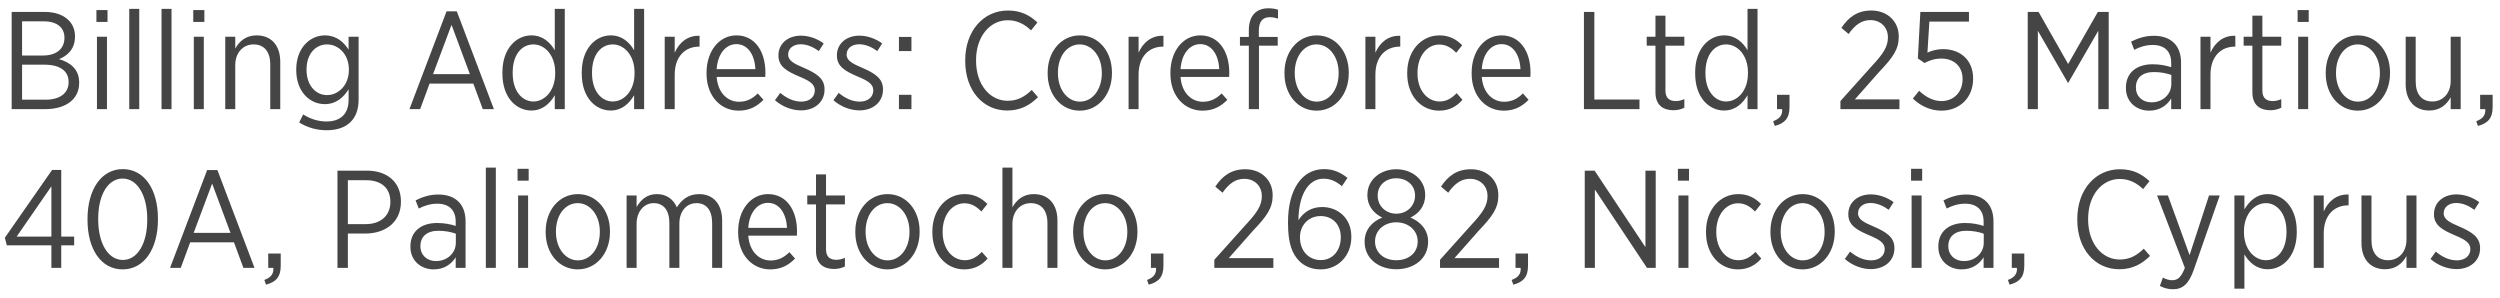 <svg width="252" height="30" viewBox="0 0 252 30" fill="none" xmlns="http://www.w3.org/2000/svg">
<path d="M1.176 11V1.2H4.494C5.53 1.2 6.37 1.494 6.916 2.04C7.322 2.446 7.56 2.992 7.56 3.65V3.678C7.56 4.98 6.762 5.638 5.95 5.96C7.098 6.296 7.98 6.982 7.98 8.312V8.354C7.98 10.02 6.622 11 4.564 11H1.176ZM6.496 3.818V3.79C6.496 2.782 5.74 2.152 4.438 2.152H2.226V5.596H4.34C5.642 5.596 6.496 4.952 6.496 3.818ZM6.916 8.256C6.916 7.164 6.062 6.52 4.48 6.52H2.226V10.048H4.606C6.02 10.048 6.916 9.404 6.916 8.284V8.256ZM9.718 2.208V1.018H10.838V2.208H9.718ZM9.774 11V3.706H10.782V11H9.774ZM13.028 11V0.892H14.036V11H13.028ZM16.282 11V0.892H17.29V11H16.282ZM19.48 2.208V1.018H20.6V2.208H19.48ZM19.536 11V3.706H20.544V11H19.536ZM22.706 11V3.706H23.714V4.896C24.12 4.168 24.778 3.566 25.87 3.566C27.354 3.566 28.25 4.588 28.25 6.226V11H27.242V6.506C27.242 5.204 26.626 4.476 25.562 4.476C24.498 4.476 23.714 5.316 23.714 6.562V11H22.706ZM32.928 13.128C31.948 13.128 31.009 12.876 30.155 12.344L30.561 11.532C31.247 11.98 32.074 12.246 32.913 12.246C34.285 12.246 35.139 11.518 35.139 10.062V8.998C34.636 9.81 33.894 10.496 32.731 10.496C31.247 10.496 29.861 9.264 29.861 7.066V7.01C29.861 4.812 31.262 3.566 32.745 3.566C33.907 3.566 34.65 4.238 35.139 5.008V3.706H36.148V10.034C36.148 11.028 35.867 11.77 35.349 12.288C34.789 12.848 33.964 13.128 32.928 13.128ZM32.969 9.586C34.09 9.586 35.167 8.606 35.167 7.052V7.01C35.167 5.442 34.09 4.476 32.969 4.476C31.822 4.476 30.898 5.414 30.898 7.01V7.038C30.898 8.62 31.835 9.586 32.969 9.586ZM41.273 11L45.011 1.144H46.047L49.785 11H48.664L47.712 8.424H43.303L42.35 11H41.273ZM43.653 7.472H47.362L45.514 2.502L43.653 7.472ZM53.555 11.14C52.071 11.14 50.643 9.866 50.643 7.43V7.29C50.643 4.868 52.071 3.566 53.555 3.566C54.717 3.566 55.445 4.266 55.921 5.064V0.892H56.929V11H55.921V9.6C55.431 10.426 54.703 11.14 53.555 11.14ZM53.765 10.23C54.913 10.23 55.963 9.138 55.963 7.416V7.29C55.963 5.568 54.913 4.476 53.765 4.476C52.603 4.476 51.679 5.498 51.679 7.29V7.402C51.679 9.18 52.631 10.23 53.765 10.23ZM61.553 11.14C60.069 11.14 58.641 9.866 58.641 7.43V7.29C58.641 4.868 60.069 3.566 61.553 3.566C62.715 3.566 63.443 4.266 63.919 5.064V0.892H64.927V11H63.919V9.6C63.429 10.426 62.701 11.14 61.553 11.14ZM61.763 10.23C62.911 10.23 63.961 9.138 63.961 7.416V7.29C63.961 5.568 62.911 4.476 61.763 4.476C60.601 4.476 59.677 5.498 59.677 7.29V7.402C59.677 9.18 60.629 10.23 61.763 10.23ZM67.003 11V3.706H68.011V5.316C68.445 4.294 69.327 3.552 70.517 3.608V4.7H70.461C69.103 4.7 68.011 5.652 68.011 7.528V11H67.003ZM74.452 11.154C72.674 11.154 71.218 9.726 71.218 7.416V7.346C71.218 5.12 72.52 3.566 74.228 3.566C76.062 3.566 77.154 5.134 77.154 7.332C77.154 7.43 77.154 7.626 77.14 7.752H72.24C72.352 9.362 73.346 10.258 74.494 10.258C75.292 10.258 75.88 9.922 76.384 9.418L76.958 10.062C76.3 10.734 75.544 11.154 74.452 11.154ZM72.24 6.968H76.146C76.076 5.582 75.418 4.448 74.228 4.448C73.15 4.448 72.338 5.442 72.24 6.968ZM80.748 11.126C79.852 11.126 78.886 10.776 78.116 10.104L78.648 9.362C79.334 9.936 80.048 10.244 80.776 10.244C81.574 10.244 82.134 9.796 82.134 9.11V9.096C82.134 8.452 81.532 8.116 80.552 7.71C79.39 7.206 78.466 6.744 78.466 5.61V5.582C78.466 4.392 79.432 3.594 80.734 3.594C81.56 3.594 82.414 3.916 83.03 4.378L82.54 5.148C81.98 4.742 81.35 4.462 80.706 4.462C79.936 4.462 79.446 4.91 79.446 5.484V5.512C79.446 6.128 80.076 6.436 81.07 6.856C82.274 7.388 83.114 7.892 83.114 8.998V9.026C83.114 10.328 82.064 11.126 80.748 11.126ZM86.641 11.126C85.745 11.126 84.779 10.776 84.009 10.104L84.541 9.362C85.227 9.936 85.941 10.244 86.669 10.244C87.467 10.244 88.027 9.796 88.027 9.11V9.096C88.027 8.452 87.425 8.116 86.445 7.71C85.283 7.206 84.359 6.744 84.359 5.61V5.582C84.359 4.392 85.325 3.594 86.627 3.594C87.453 3.594 88.307 3.916 88.923 4.378L88.433 5.148C87.873 4.742 87.243 4.462 86.599 4.462C85.829 4.462 85.339 4.91 85.339 5.484V5.512C85.339 6.128 85.969 6.436 86.963 6.856C88.167 7.388 89.007 7.892 89.007 8.998V9.026C89.007 10.328 87.957 11.126 86.641 11.126ZM90.613 5.148V3.72H91.873V5.148H90.613ZM90.613 11V9.558H91.873V11H90.613ZM101.522 11.14C99.1 11.14 97.294 9.138 97.294 6.156V6.072C97.294 3.104 99.142 1.06 101.592 1.06C102.936 1.06 103.804 1.55 104.574 2.264L103.93 3.062C103.314 2.474 102.572 2.04 101.578 2.04C99.772 2.04 98.386 3.692 98.386 6.058V6.114C98.386 8.522 99.772 10.16 101.578 10.16C102.586 10.16 103.3 9.74 104 9.068L104.63 9.796C103.804 10.608 102.866 11.14 101.522 11.14ZM108.837 11.154C106.961 11.154 105.603 9.544 105.603 7.416V7.318C105.603 5.19 106.975 3.566 108.851 3.566C110.727 3.566 112.085 5.176 112.085 7.304V7.388C112.085 9.516 110.713 11.154 108.837 11.154ZM108.851 10.244C110.139 10.244 111.063 9.012 111.063 7.402V7.332C111.063 5.694 110.083 4.476 108.837 4.476C107.549 4.476 106.639 5.694 106.639 7.318V7.388C106.639 9.026 107.605 10.244 108.851 10.244ZM113.761 11V3.706H114.769V5.316C115.203 4.294 116.085 3.552 117.275 3.608V4.7H117.219C115.861 4.7 114.769 5.652 114.769 7.528V11H113.761ZM121.21 11.154C119.432 11.154 117.976 9.726 117.976 7.416V7.346C117.976 5.12 119.278 3.566 120.986 3.566C122.82 3.566 123.912 5.134 123.912 7.332C123.912 7.43 123.912 7.626 123.898 7.752H118.998C119.11 9.362 120.104 10.258 121.252 10.258C122.05 10.258 122.638 9.922 123.142 9.418L123.716 10.062C123.058 10.734 122.302 11.154 121.21 11.154ZM118.998 6.968H122.904C122.834 5.582 122.176 4.448 120.986 4.448C119.908 4.448 119.096 5.442 118.998 6.968ZM125.882 11V4.602H124.986V3.72H125.882V3.048C125.882 2.292 126.092 1.718 126.442 1.354C126.778 1.018 127.254 0.836 127.856 0.836C128.248 0.836 128.542 0.892 128.822 0.976V1.872C128.528 1.788 128.276 1.732 127.996 1.732C127.268 1.732 126.89 2.18 126.89 3.104V3.72H128.794V4.602H126.904V11H125.882ZM132.708 11.154C130.832 11.154 129.474 9.544 129.474 7.416V7.318C129.474 5.19 130.846 3.566 132.722 3.566C134.598 3.566 135.956 5.176 135.956 7.304V7.388C135.956 9.516 134.584 11.154 132.708 11.154ZM132.722 10.244C134.01 10.244 134.934 9.012 134.934 7.402V7.332C134.934 5.694 133.954 4.476 132.708 4.476C131.42 4.476 130.51 5.694 130.51 7.318V7.388C130.51 9.026 131.476 10.244 132.722 10.244ZM137.632 11V3.706H138.64V5.316C139.074 4.294 139.956 3.552 141.146 3.608V4.7H141.09C139.732 4.7 138.64 5.652 138.64 7.528V11H137.632ZM145.067 11.154C143.233 11.154 141.847 9.642 141.847 7.43V7.332C141.847 5.12 143.275 3.566 145.095 3.566C146.131 3.566 146.831 4 147.391 4.56L146.789 5.316C146.355 4.882 145.837 4.49 145.081 4.49C143.863 4.49 142.883 5.638 142.883 7.332V7.402C142.883 9.124 143.891 10.23 145.123 10.23C145.837 10.23 146.369 9.866 146.831 9.39L147.419 10.062C146.873 10.678 146.145 11.154 145.067 11.154ZM151.575 11.154C149.797 11.154 148.341 9.726 148.341 7.416V7.346C148.341 5.12 149.643 3.566 151.351 3.566C153.185 3.566 154.277 5.134 154.277 7.332C154.277 7.43 154.277 7.626 154.263 7.752H149.363C149.475 9.362 150.469 10.258 151.617 10.258C152.415 10.258 153.003 9.922 153.507 9.418L154.081 10.062C153.423 10.734 152.667 11.154 151.575 11.154ZM149.363 6.968H153.269C153.199 5.582 152.541 4.448 151.351 4.448C150.273 4.448 149.461 5.442 149.363 6.968ZM159.66 11V1.2H160.71V10.034H165.26V11H159.66ZM168.69 11.112C167.654 11.112 166.87 10.608 166.87 9.306V4.602H165.988V3.706H166.87V1.578H167.878V3.706H169.782V4.602H167.878V9.138C167.878 9.908 168.298 10.188 168.928 10.188C169.208 10.188 169.488 10.118 169.782 9.992V10.86C169.46 11.014 169.11 11.112 168.69 11.112ZM173.785 11.14C172.301 11.14 170.873 9.866 170.873 7.43V7.29C170.873 4.868 172.301 3.566 173.785 3.566C174.947 3.566 175.675 4.266 176.151 5.064V0.892H177.159V11H176.151V9.6C175.661 10.426 174.933 11.14 173.785 11.14ZM173.995 10.23C175.143 10.23 176.193 9.138 176.193 7.416V7.29C176.193 5.568 175.143 4.476 173.995 4.476C172.833 4.476 171.909 5.498 171.909 7.29V7.402C171.909 9.18 172.861 10.23 173.995 10.23ZM178.899 12.694L178.731 12.218C179.417 11.966 179.683 11.588 179.641 11H179.123V9.558H180.383V10.79C180.383 11.896 179.921 12.428 178.899 12.694ZM185.514 11V10.188L188.678 6.66C189.854 5.4 190.302 4.686 190.302 3.776C190.302 2.698 189.518 2.026 188.538 2.026C187.642 2.026 186.998 2.502 186.34 3.426L185.612 2.81C186.34 1.718 187.236 1.06 188.636 1.06C190.232 1.06 191.394 2.138 191.394 3.678V3.72C191.394 4.98 190.792 5.806 189.42 7.248L186.97 10.02H191.464V11H185.514ZM195.685 11.154C194.551 11.154 193.543 10.636 192.815 9.936L193.445 9.152C194.103 9.768 194.859 10.188 195.699 10.188C196.945 10.188 197.827 9.278 197.827 7.99V7.948C197.827 6.66 196.917 5.904 195.699 5.904C194.999 5.904 194.467 6.1 193.991 6.352L193.319 5.89L193.571 1.2H198.471V2.18H194.481L194.285 5.302C194.747 5.106 195.209 4.952 195.867 4.952C197.533 4.952 198.891 5.988 198.891 7.906V7.948C198.891 9.852 197.533 11.154 195.685 11.154ZM204.395 11V1.2H205.487L208.469 6.45L211.465 1.2H212.557V11H211.507V3.104L208.483 8.34H208.441L205.417 3.104V11H204.395ZM216.63 11.154C215.412 11.154 214.292 10.328 214.292 8.886V8.83C214.292 7.332 215.37 6.478 216.98 6.478C217.75 6.478 218.31 6.604 218.856 6.772V6.338C218.856 5.162 218.17 4.532 216.994 4.532C216.266 4.532 215.636 4.756 215.132 5.022L214.81 4.196C215.496 3.86 216.21 3.608 217.106 3.608C217.988 3.608 218.674 3.86 219.15 4.336C219.598 4.784 219.85 5.456 219.85 6.31V11H218.856V9.936C218.422 10.622 217.708 11.154 216.63 11.154ZM216.854 10.314C217.974 10.328 218.87 9.53 218.87 8.466V7.556C218.408 7.388 217.82 7.262 217.106 7.262C215.944 7.262 215.3 7.864 215.3 8.788V8.83C215.3 9.74 215.986 10.314 216.854 10.314ZM221.809 11V3.706H222.817V5.316C223.251 4.294 224.133 3.552 225.323 3.608V4.7H225.267C223.909 4.7 222.817 5.652 222.817 7.528V11H221.809ZM228.86 11.112C227.824 11.112 227.04 10.608 227.04 9.306V4.602H226.158V3.706H227.04V1.578H228.048V3.706H229.952V4.602H228.048V9.138C228.048 9.908 228.468 10.188 229.098 10.188C229.378 10.188 229.658 10.118 229.952 9.992V10.86C229.63 11.014 229.28 11.112 228.86 11.112ZM231.599 2.208V1.018H232.719V2.208H231.599ZM231.655 11V3.706H232.663V11H231.655ZM237.667 11.154C235.791 11.154 234.433 9.544 234.433 7.416V7.318C234.433 5.19 235.805 3.566 237.681 3.566C239.557 3.566 240.915 5.176 240.915 7.304V7.388C240.915 9.516 239.543 11.154 237.667 11.154ZM237.681 10.244C238.969 10.244 239.893 9.012 239.893 7.402V7.332C239.893 5.694 238.913 4.476 237.667 4.476C236.379 4.476 235.469 5.694 235.469 7.318V7.388C235.469 9.026 236.435 10.244 237.681 10.244ZM244.873 11.14C243.389 11.14 242.493 10.118 242.493 8.494V3.706H243.501V8.2C243.501 9.502 244.117 10.23 245.181 10.23C246.245 10.23 247.029 9.404 247.029 8.158V3.706H248.037V11H247.029V9.81C246.623 10.538 245.965 11.14 244.873 11.14ZM249.774 12.694L249.606 12.218C250.292 11.966 250.558 11.588 250.516 11H249.998V9.558H251.258V10.79C251.258 11.896 250.796 12.428 249.774 12.694ZM5.18 27V24.732H0.686L0.49 23.962L5.25 17.13H6.174V23.85H7.476V24.732H6.174V27H5.18ZM1.68 23.85H5.18V18.782L1.68 23.85ZM12.364 27.154C10.18 27.154 8.822 25.11 8.822 22.17V22.058C8.822 19.118 10.208 17.046 12.378 17.046C14.548 17.046 15.92 19.09 15.92 22.03V22.142C15.92 25.082 14.534 27.154 12.364 27.154ZM12.378 26.202C13.876 26.202 14.842 24.522 14.842 22.17V22.058C14.842 19.706 13.848 17.998 12.364 17.998C10.866 17.998 9.9 19.678 9.9 22.03V22.142C9.9 24.494 10.88 26.202 12.378 26.202ZM17.142 27L20.88 17.144H21.916L25.654 27H24.534L23.582 24.424H19.172L18.22 27H17.142ZM19.522 23.472H23.232L21.384 18.502L19.522 23.472ZM26.813 28.694L26.645 28.218C27.331 27.966 27.597 27.588 27.555 27H27.037V25.558H28.297V26.79C28.297 27.896 27.835 28.428 26.813 28.694ZM34.016 27V17.2H36.97C39.056 17.2 40.414 18.376 40.414 20.308V20.336C40.414 22.408 38.846 23.528 36.844 23.542H35.066V27H34.016ZM35.066 22.59H36.872C38.398 22.59 39.35 21.708 39.35 20.364V20.35C39.35 18.922 38.398 18.166 36.914 18.166H35.066V22.59ZM43.709 27.154C42.49 27.154 41.37 26.328 41.37 24.886V24.83C41.37 23.332 42.449 22.478 44.059 22.478C44.828 22.478 45.389 22.604 45.934 22.772V22.338C45.934 21.162 45.248 20.532 44.072 20.532C43.344 20.532 42.715 20.756 42.211 21.022L41.889 20.196C42.575 19.86 43.288 19.608 44.184 19.608C45.066 19.608 45.752 19.86 46.228 20.336C46.676 20.784 46.928 21.456 46.928 22.31V27H45.934V25.936C45.501 26.622 44.786 27.154 43.709 27.154ZM43.932 26.314C45.053 26.328 45.949 25.53 45.949 24.466V23.556C45.486 23.388 44.898 23.262 44.184 23.262C43.023 23.262 42.379 23.864 42.379 24.788V24.83C42.379 25.74 43.065 26.314 43.932 26.314ZM48.972 27V16.892H49.98V27H48.972ZM52.169 18.208V17.018H53.289V18.208H52.169ZM52.225 27V19.706H53.233V27H52.225ZM58.237 27.154C56.361 27.154 55.003 25.544 55.003 23.416V23.318C55.003 21.19 56.375 19.566 58.251 19.566C60.127 19.566 61.485 21.176 61.485 23.304V23.388C61.485 25.516 60.113 27.154 58.237 27.154ZM58.251 26.244C59.539 26.244 60.463 25.012 60.463 23.402V23.332C60.463 21.694 59.483 20.476 58.237 20.476C56.949 20.476 56.039 21.694 56.039 23.318V23.388C56.039 25.026 57.005 26.244 58.251 26.244ZM63.161 27V19.706H64.169V20.868C64.575 20.182 65.163 19.566 66.213 19.566C67.193 19.566 67.879 20.098 68.229 20.896C68.677 20.182 69.349 19.566 70.469 19.566C71.883 19.566 72.793 20.546 72.793 22.24V27H71.785V22.506C71.785 21.176 71.197 20.476 70.203 20.476C69.251 20.476 68.481 21.232 68.481 22.548V27H67.473V22.492C67.473 21.19 66.885 20.476 65.891 20.476C64.911 20.476 64.169 21.33 64.169 22.562V27H63.161ZM77.638 27.154C75.86 27.154 74.404 25.726 74.404 23.416V23.346C74.404 21.12 75.706 19.566 77.414 19.566C79.248 19.566 80.34 21.134 80.34 23.332C80.34 23.43 80.34 23.626 80.326 23.752H75.426C75.538 25.362 76.532 26.258 77.68 26.258C78.478 26.258 79.066 25.922 79.57 25.418L80.144 26.062C79.486 26.734 78.73 27.154 77.638 27.154ZM75.426 22.968H79.332C79.262 21.582 78.604 20.448 77.414 20.448C76.336 20.448 75.524 21.442 75.426 22.968ZM84.075 27.112C83.038 27.112 82.254 26.608 82.254 25.306V20.602H81.373V19.706H82.254V17.578H83.263V19.706H85.166V20.602H83.263V25.138C83.263 25.908 83.683 26.188 84.312 26.188C84.593 26.188 84.873 26.118 85.166 25.992V26.86C84.844 27.014 84.495 27.112 84.075 27.112ZM89.45 27.154C87.574 27.154 86.216 25.544 86.216 23.416V23.318C86.216 21.19 87.588 19.566 89.464 19.566C91.34 19.566 92.698 21.176 92.698 23.304V23.388C92.698 25.516 91.326 27.154 89.45 27.154ZM89.464 26.244C90.752 26.244 91.676 25.012 91.676 23.402V23.332C91.676 21.694 90.696 20.476 89.45 20.476C88.162 20.476 87.252 21.694 87.252 23.318V23.388C87.252 25.026 88.218 26.244 89.464 26.244ZM97.202 27.154C95.368 27.154 93.982 25.642 93.982 23.43V23.332C93.982 21.12 95.41 19.566 97.23 19.566C98.266 19.566 98.966 20 99.526 20.56L98.924 21.316C98.49 20.882 97.972 20.49 97.216 20.49C95.998 20.49 95.018 21.638 95.018 23.332V23.402C95.018 25.124 96.026 26.23 97.258 26.23C97.972 26.23 98.504 25.866 98.966 25.39L99.554 26.062C99.008 26.678 98.28 27.154 97.202 27.154ZM101.046 27V16.892H102.054V20.896C102.46 20.168 103.118 19.566 104.21 19.566C105.694 19.566 106.59 20.588 106.59 22.226V27H105.582V22.506C105.582 21.204 104.966 20.476 103.902 20.476C102.838 20.476 102.054 21.316 102.054 22.562V27H101.046ZM111.407 27.154C109.531 27.154 108.173 25.544 108.173 23.416V23.318C108.173 21.19 109.545 19.566 111.421 19.566C113.297 19.566 114.655 21.176 114.655 23.304V23.388C114.655 25.516 113.283 27.154 111.407 27.154ZM111.421 26.244C112.709 26.244 113.633 25.012 113.633 23.402V23.332C113.633 21.694 112.653 20.476 111.407 20.476C110.119 20.476 109.209 21.694 109.209 23.318V23.388C109.209 25.026 110.175 26.244 111.421 26.244ZM115.79 28.694L115.622 28.218C116.308 27.966 116.574 27.588 116.532 27H116.014V25.558H117.274V26.79C117.274 27.896 116.812 28.428 115.79 28.694ZM122.404 27V26.188L125.568 22.66C126.744 21.4 127.192 20.686 127.192 19.776C127.192 18.698 126.408 18.026 125.428 18.026C124.532 18.026 123.888 18.502 123.23 19.426L122.502 18.81C123.23 17.718 124.126 17.06 125.526 17.06C127.122 17.06 128.284 18.138 128.284 19.678V19.72C128.284 20.98 127.682 21.806 126.31 23.248L123.86 26.02H128.354V27H122.404ZM133.122 27.154C132.24 27.154 131.498 26.846 130.966 26.314C130.252 25.586 129.832 24.564 129.832 22.492V22.38C129.832 19.132 131.218 17.046 133.458 17.046C134.396 17.046 135.11 17.368 135.824 17.928L135.264 18.768C134.732 18.32 134.158 18.012 133.416 18.012C131.792 18.012 130.896 19.804 130.882 22.198C131.4 21.372 132.212 20.868 133.262 20.868C134.844 20.868 136.216 21.96 136.216 23.864V23.892C136.216 25.796 134.858 27.154 133.122 27.154ZM133.136 26.216C134.368 26.216 135.152 25.208 135.152 23.934V23.906C135.152 22.618 134.312 21.778 133.122 21.778C131.904 21.778 131.036 22.702 131.036 23.92V23.948C131.036 25.236 131.876 26.216 133.136 26.216ZM140.746 27.14C138.926 27.14 137.554 26.02 137.554 24.396V24.354C137.554 23.178 138.282 22.338 139.332 21.932C138.506 21.526 137.834 20.798 137.834 19.678V19.636C137.834 18.096 139.178 17.06 140.746 17.06C142.328 17.06 143.658 18.096 143.658 19.636V19.678C143.658 20.798 143 21.526 142.174 21.932C143.196 22.352 143.952 23.178 143.952 24.34V24.382C143.952 26.034 142.58 27.14 140.746 27.14ZM140.746 21.54C141.81 21.54 142.636 20.77 142.636 19.72V19.692C142.636 18.684 141.824 17.97 140.746 17.97C139.682 17.97 138.87 18.67 138.87 19.692V19.72C138.87 20.77 139.696 21.54 140.746 21.54ZM140.746 26.23C142.09 26.23 142.902 25.404 142.902 24.354V24.326C142.902 23.206 141.95 22.408 140.746 22.408C139.542 22.408 138.604 23.206 138.604 24.326V24.354C138.604 25.39 139.416 26.23 140.746 26.23ZM145.154 27V26.188L148.318 22.66C149.494 21.4 149.942 20.686 149.942 19.776C149.942 18.698 149.158 18.026 148.178 18.026C147.282 18.026 146.638 18.502 145.98 19.426L145.252 18.81C145.98 17.718 146.876 17.06 148.276 17.06C149.872 17.06 151.034 18.138 151.034 19.678V19.72C151.034 20.98 150.432 21.806 149.06 23.248L146.61 26.02H151.104V27H145.154ZM152.54 28.694L152.372 28.218C153.058 27.966 153.324 27.588 153.282 27H152.764V25.558H154.024V26.79C154.024 27.896 153.562 28.428 152.54 28.694ZM159.742 27V17.2H160.736L165.86 24.914V17.2H166.896V27H166.014L160.764 19.104V27H159.742ZM169.132 18.208V17.018H170.252V18.208H169.132ZM169.188 27V19.706H170.196V27H169.188ZM175.186 27.154C173.352 27.154 171.966 25.642 171.966 23.43V23.332C171.966 21.12 173.394 19.566 175.214 19.566C176.25 19.566 176.95 20 177.51 20.56L176.908 21.316C176.474 20.882 175.956 20.49 175.2 20.49C173.982 20.49 173.002 21.638 173.002 23.332V23.402C173.002 25.124 174.01 26.23 175.242 26.23C175.956 26.23 176.488 25.866 176.95 25.39L177.538 26.062C176.992 26.678 176.264 27.154 175.186 27.154ZM181.694 27.154C179.818 27.154 178.46 25.544 178.46 23.416V23.318C178.46 21.19 179.832 19.566 181.708 19.566C183.584 19.566 184.942 21.176 184.942 23.304V23.388C184.942 25.516 183.57 27.154 181.694 27.154ZM181.708 26.244C182.996 26.244 183.92 25.012 183.92 23.402V23.332C183.92 21.694 182.94 20.476 181.694 20.476C180.406 20.476 179.496 21.694 179.496 23.318V23.388C179.496 25.026 180.462 26.244 181.708 26.244ZM188.592 27.126C187.696 27.126 186.73 26.776 185.96 26.104L186.492 25.362C187.178 25.936 187.892 26.244 188.62 26.244C189.418 26.244 189.978 25.796 189.978 25.11V25.096C189.978 24.452 189.376 24.116 188.396 23.71C187.234 23.206 186.31 22.744 186.31 21.61V21.582C186.31 20.392 187.276 19.594 188.578 19.594C189.404 19.594 190.258 19.916 190.874 20.378L190.384 21.148C189.824 20.742 189.194 20.462 188.55 20.462C187.78 20.462 187.29 20.91 187.29 21.484V21.512C187.29 22.128 187.92 22.436 188.914 22.856C190.118 23.388 190.958 23.892 190.958 24.998V25.026C190.958 26.328 189.908 27.126 188.592 27.126ZM192.634 18.208V17.018H193.754V18.208H192.634ZM192.69 27V19.706H193.698V27H192.69ZM197.722 27.154C196.504 27.154 195.384 26.328 195.384 24.886V24.83C195.384 23.332 196.462 22.478 198.072 22.478C198.842 22.478 199.402 22.604 199.948 22.772V22.338C199.948 21.162 199.262 20.532 198.086 20.532C197.358 20.532 196.728 20.756 196.224 21.022L195.902 20.196C196.588 19.86 197.302 19.608 198.198 19.608C199.08 19.608 199.766 19.86 200.242 20.336C200.69 20.784 200.942 21.456 200.942 22.31V27H199.948V25.936C199.514 26.622 198.8 27.154 197.722 27.154ZM197.946 26.314C199.066 26.328 199.962 25.53 199.962 24.466V23.556C199.5 23.388 198.912 23.262 198.198 23.262C197.036 23.262 196.392 23.864 196.392 24.788V24.83C196.392 25.74 197.078 26.314 197.946 26.314ZM202.565 28.694L202.397 28.218C203.083 27.966 203.349 27.588 203.307 27H202.789V25.558H204.049V26.79C204.049 27.896 203.587 28.428 202.565 28.694ZM213.618 27.14C211.196 27.14 209.39 25.138 209.39 22.156V22.072C209.39 19.104 211.238 17.06 213.688 17.06C215.032 17.06 215.9 17.55 216.67 18.264L216.026 19.062C215.41 18.474 214.668 18.04 213.674 18.04C211.868 18.04 210.482 19.692 210.482 22.058V22.114C210.482 24.522 211.868 26.16 213.674 26.16C214.682 26.16 215.396 25.74 216.096 25.068L216.726 25.796C215.9 26.608 214.962 27.14 213.618 27.14ZM220.71 25.712L222.67 19.706H223.748L221.158 27.126C220.64 28.638 220.01 29.156 219.03 29.156C218.568 29.156 218.134 29.044 217.714 28.82L218.022 27.98C218.302 28.134 218.61 28.246 218.974 28.246C219.52 28.246 219.87 27.938 220.234 27L217.434 19.706H218.526L220.71 25.712ZM225.227 29.1V19.706H226.235V21.106C226.725 20.28 227.453 19.566 228.601 19.566C230.085 19.566 231.513 20.854 231.513 23.276V23.416C231.513 25.838 230.085 27.14 228.601 27.14C227.439 27.14 226.711 26.44 226.235 25.642V29.1H225.227ZM228.405 26.23C229.553 26.23 230.477 25.208 230.477 23.416V23.304C230.477 21.526 229.525 20.476 228.405 20.476C227.257 20.476 226.193 21.582 226.193 23.29V23.43C226.193 25.138 227.257 26.23 228.405 26.23ZM233.225 27V19.706H234.233V21.316C234.667 20.294 235.549 19.552 236.739 19.608V20.7H236.683C235.325 20.7 234.233 21.652 234.233 23.528V27H233.225ZM240.416 27.14C238.932 27.14 238.036 26.118 238.036 24.494V19.706H239.044V24.2C239.044 25.502 239.66 26.23 240.724 26.23C241.788 26.23 242.572 25.404 242.572 24.158V19.706H243.58V27H242.572V25.81C242.166 26.538 241.508 27.14 240.416 27.14ZM247.627 27.126C246.731 27.126 245.765 26.776 244.995 26.104L245.527 25.362C246.213 25.936 246.927 26.244 247.655 26.244C248.453 26.244 249.013 25.796 249.013 25.11V25.096C249.013 24.452 248.411 24.116 247.431 23.71C246.269 23.206 245.345 22.744 245.345 21.61V21.582C245.345 20.392 246.311 19.594 247.613 19.594C248.439 19.594 249.293 19.916 249.909 20.378L249.419 21.148C248.859 20.742 248.229 20.462 247.585 20.462C246.815 20.462 246.325 20.91 246.325 21.484V21.512C246.325 22.128 246.955 22.436 247.949 22.856C249.153 23.388 249.993 23.892 249.993 24.998V25.026C249.993 26.328 248.943 27.126 247.627 27.126Z" fill="#454545"/>
</svg>
